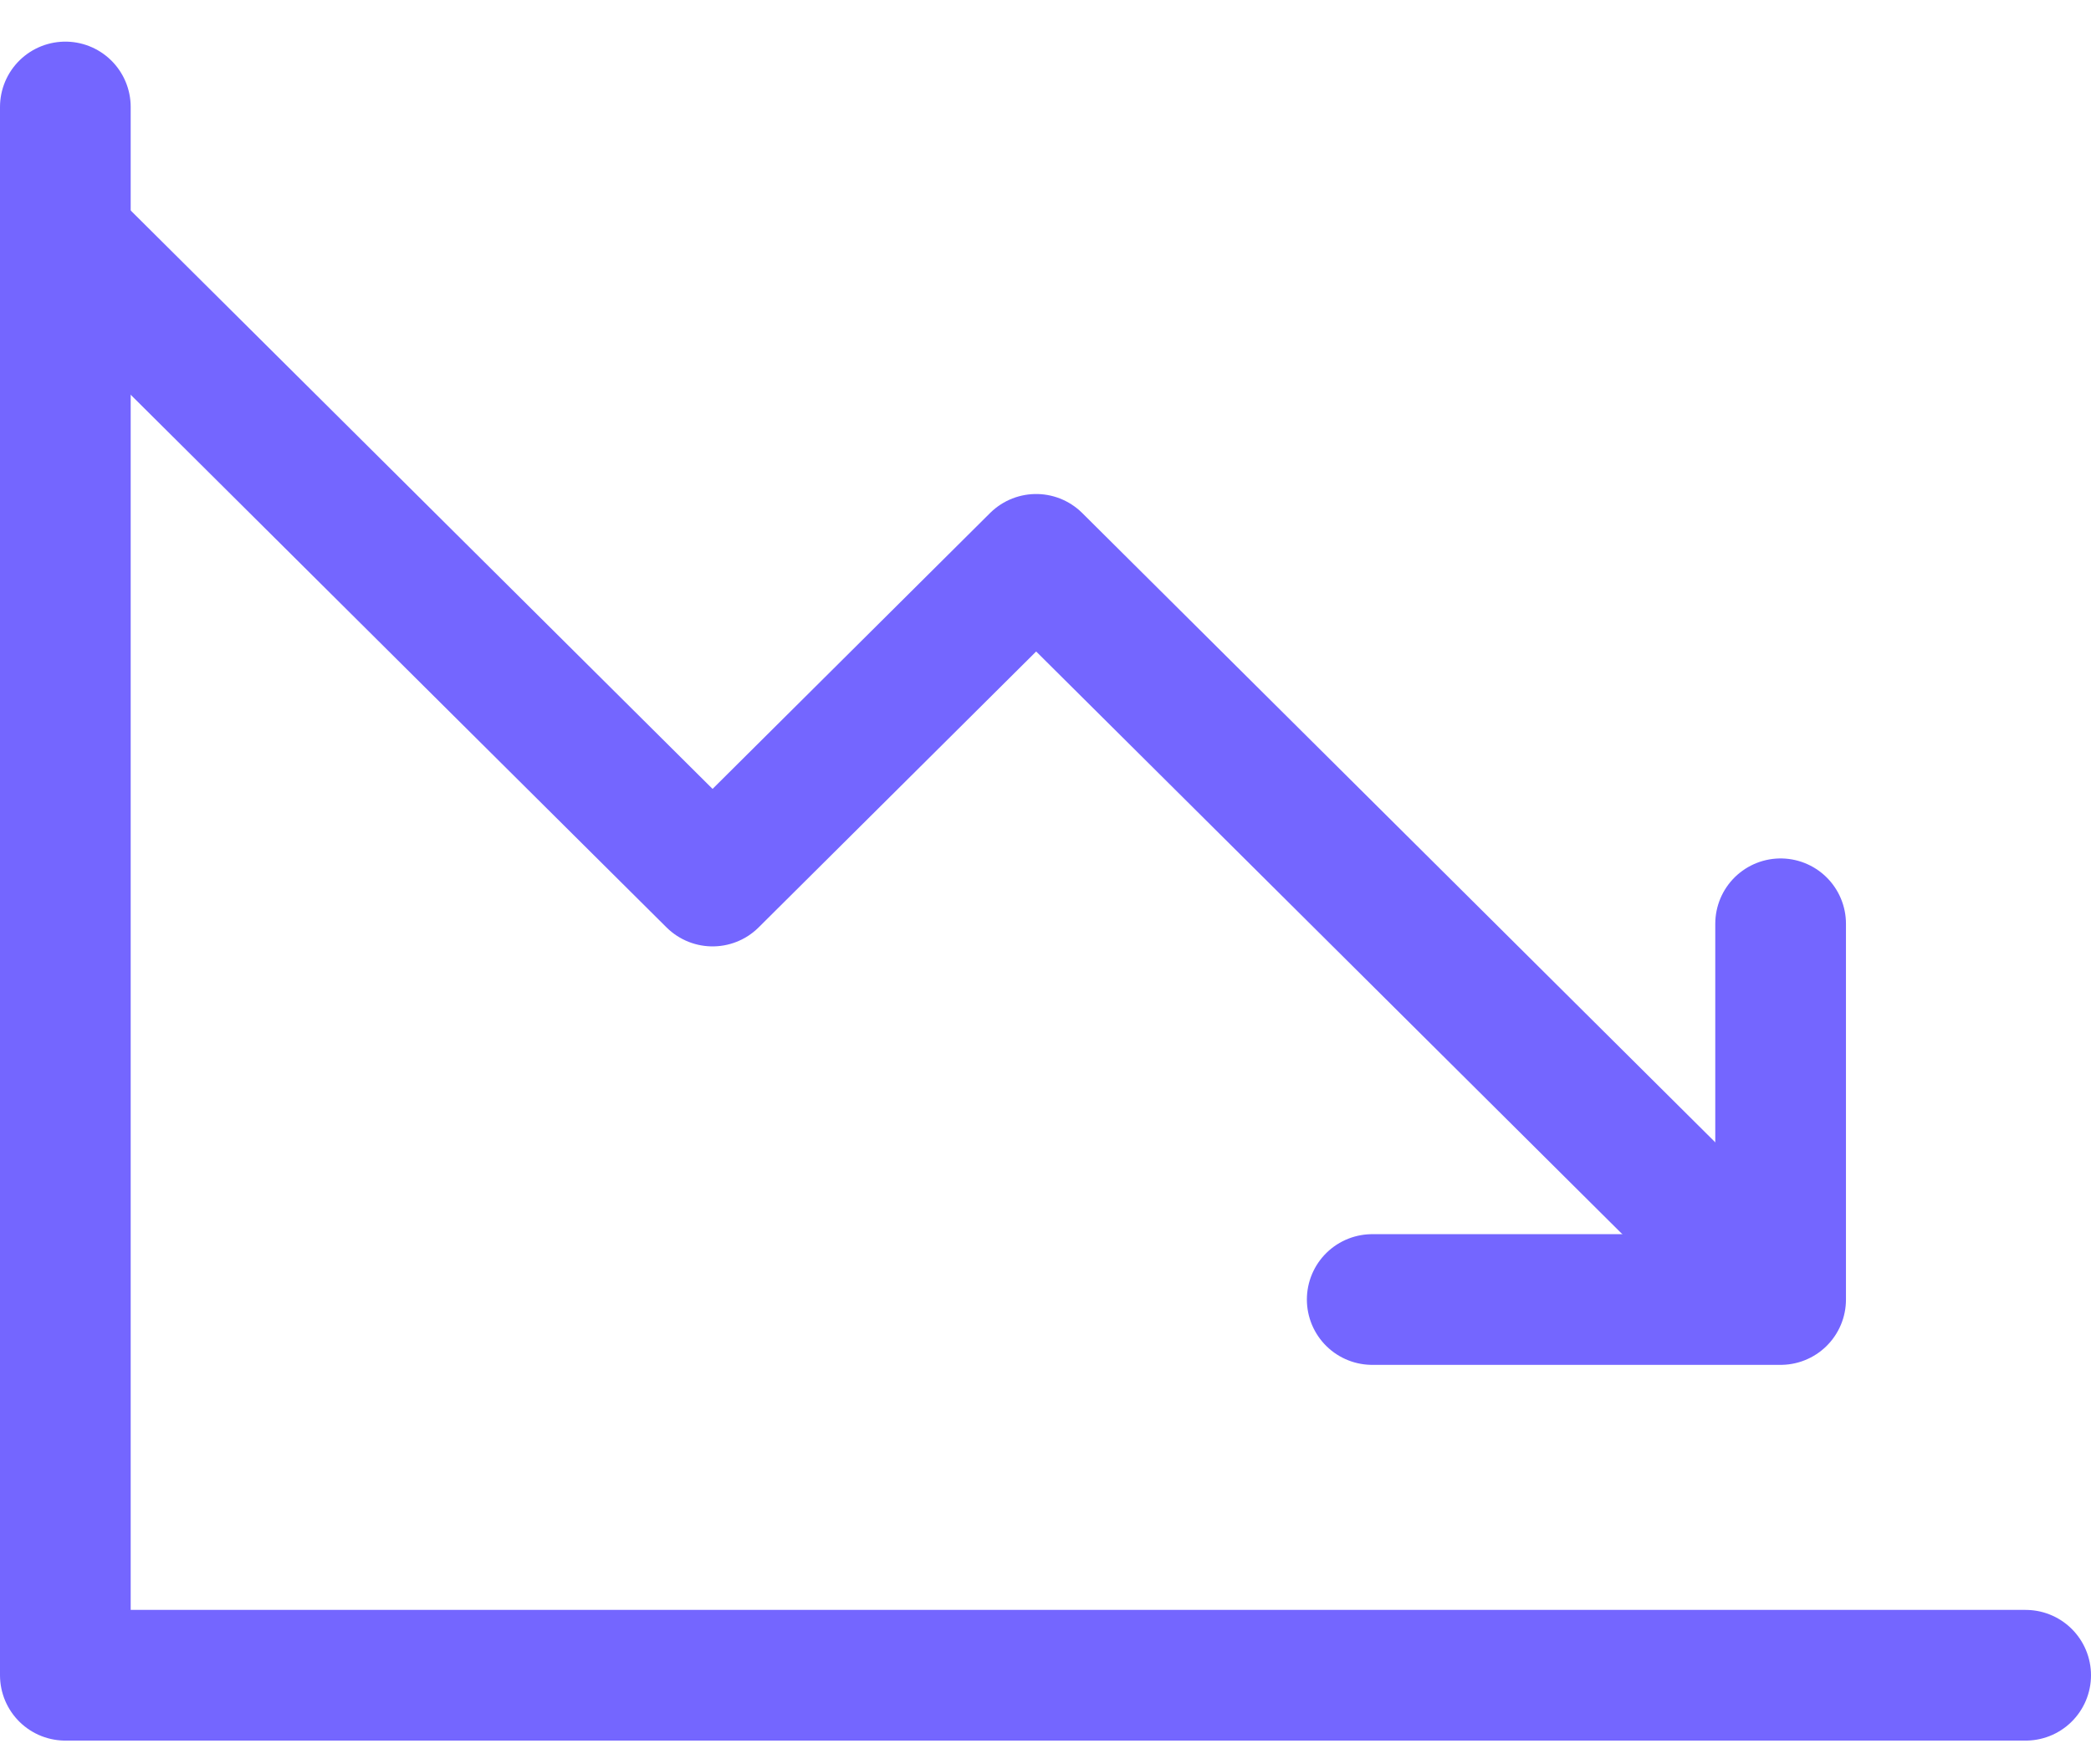 <svg width="32" height="27" viewBox="0 0 32 27" fill="none" xmlns="http://www.w3.org/2000/svg">
<path d="M27 19.637L15.857 8.56L10.905 13.483L1 3.637" stroke="#7466FF" stroke-width="2" stroke-linecap="round" stroke-linejoin="round"/>
<path d="M27.25 14.137V19.887H21" stroke="#7466FF" stroke-width="2" stroke-linecap="round" stroke-linejoin="round"/>
<path d="M31 25.637H1V1.637" stroke="#7466FF" stroke-width="2" stroke-linecap="round" stroke-linejoin="round"/>
</svg>
